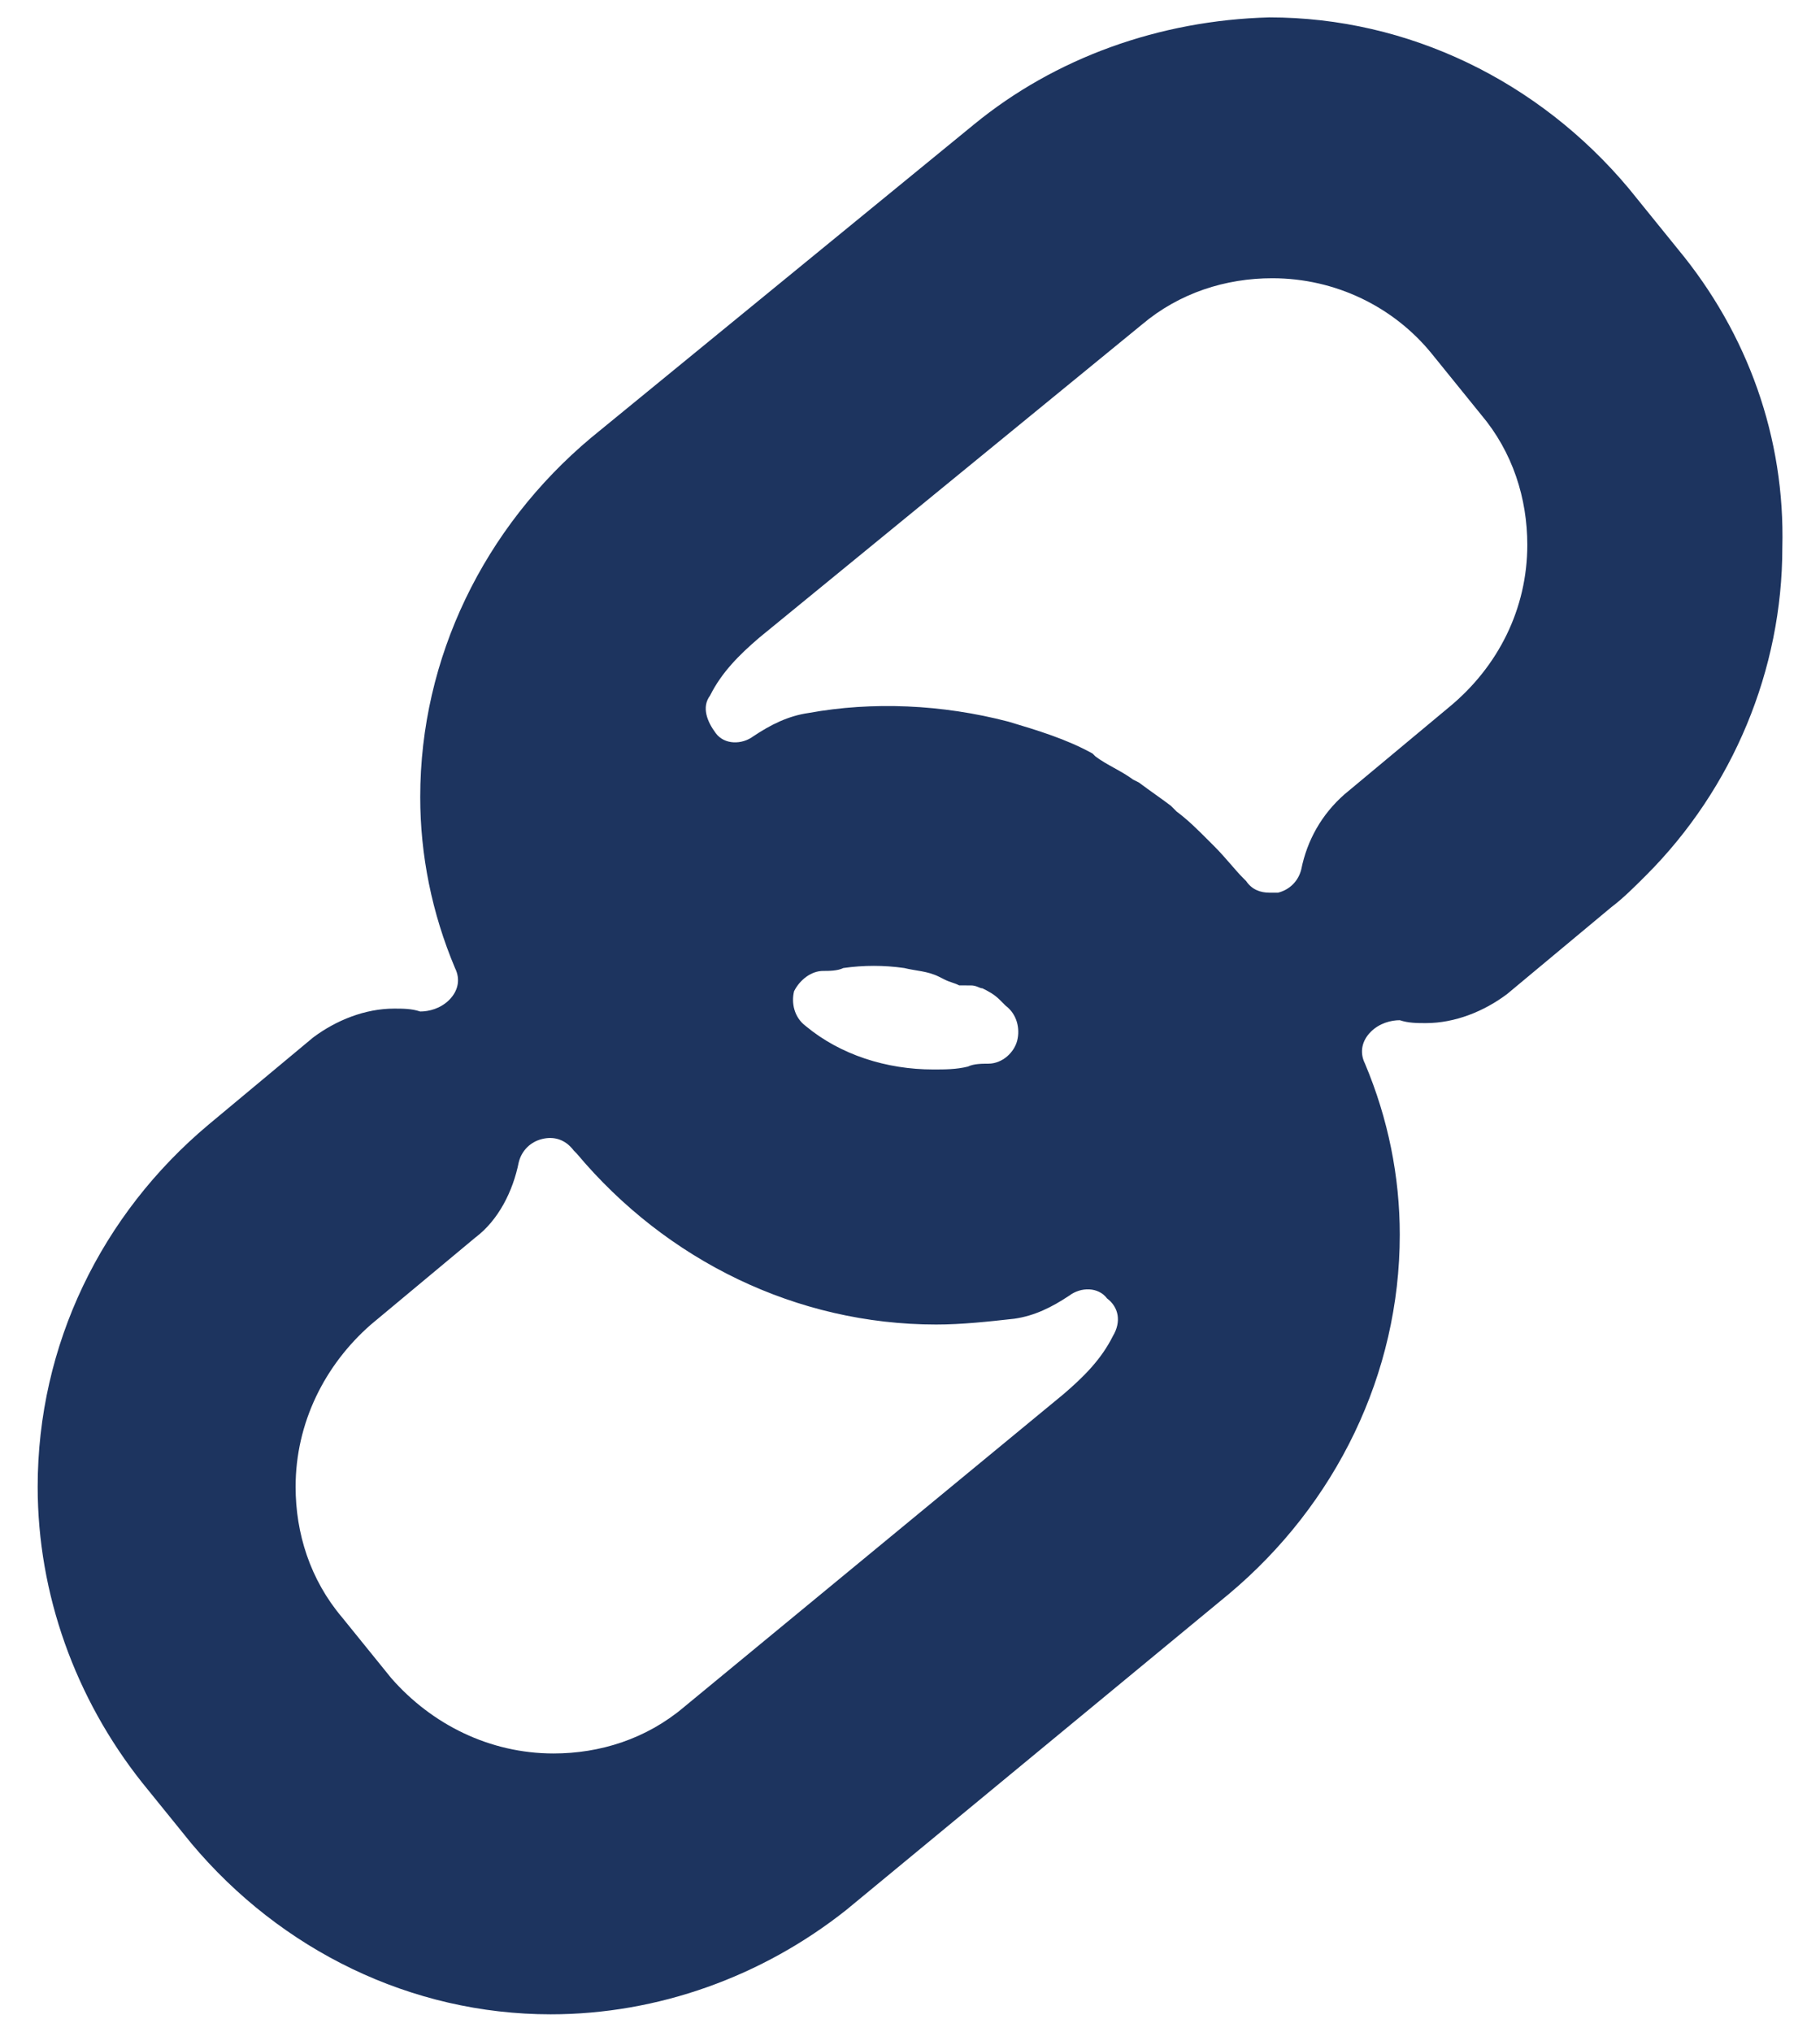 <?xml version="1.0" encoding="utf-8"?>
<!-- Generator: Adobe Illustrator 26.0.3, SVG Export Plug-In . SVG Version: 6.00 Build 0)  -->
<svg version="1.1" id="katman_1" xmlns="http://www.w3.org/2000/svg" xmlns:xlink="http://www.w3.org/1999/xlink" x="0px" y="0px"
	 viewBox="0 0 62.8 70.1" style="enable-background:new 0 0 62.8 70.1;" xml:space="preserve">
<style type="text/css">
	.st0{fill:#1D345F;}
</style>
<path class="st0" d="M57.9,8.6C57.9,8.6,57.9,8.6,57.9,8.6l-1.7-2.1c-3.1-3.7-7.6-5.9-12.4-5.9c0,0,0,0,0,0C40,0.7,36.4,2,33.6,4.3
	L20.4,15.1c-3.7,3.1-5.9,7.6-5.9,12.4c0,2,0.4,4,1.2,5.9c0.2,0.4,0.1,0.8-0.2,1.1s-0.7,0.4-1,0.4c-0.3-0.1-0.6-0.1-0.9-0.1l0,0
	c-1,0-2,0.4-2.8,1l-3.6,3c-3.7,3.1-5.9,7.6-5.9,12.5c0,3.7,1.3,7.3,3.6,10.2l1.7,2.1c3.1,3.7,7.6,5.9,12.4,5.9h0
	c3.7,0,7.3-1.3,10.2-3.6L42.4,55c3.7-3.1,5.9-7.6,5.9-12.4c0-2-0.4-4-1.2-5.9c-0.2-0.4-0.1-0.8,0.2-1.1s0.7-0.4,1-0.4
	c0.3,0.1,0.6,0.1,0.9,0.1c1,0,2-0.4,2.8-1l3.6-3c0.4-0.3,0.8-0.7,1.2-1.1c3-3,4.7-7.1,4.7-11.3C61.6,15.1,60.3,11.5,57.9,8.6z
	 M38.4,46.1c-0.4,0.8-1,1.4-1.7,2L23.6,58.9c-1.3,1.1-2.9,1.6-4.5,1.6c-2.2,0-4.2-1-5.6-2.6l-1.7-2.1c-1.1-1.3-1.6-2.9-1.6-4.5
	c0-2.2,1-4.2,2.6-5.6l3.6-3c0.8-0.6,1.3-1.6,1.5-2.6c0.1-0.4,0.4-0.7,0.8-0.8s0.8,0,1.1,0.4l0.1,0.1c3.1,3.7,7.6,5.9,12.4,5.9
	c0.9,0,1.8-0.1,2.7-0.2c0.7-0.1,1.3-0.4,1.9-0.8c0.4-0.3,1-0.3,1.3,0.1C38.6,45.1,38.7,45.6,38.4,46.1z M33.5,34L33.5,34
	c0.2,0,0.3,0.1,0.4,0.1c0.2,0.1,0.4,0.2,0.6,0.4l0.2,0.2c0,0,0,0,0,0c0.4,0.3,0.5,0.8,0.4,1.2c-0.1,0.4-0.5,0.8-1,0.8
	c-0.2,0-0.5,0-0.7,0.1c0,0,0,0,0,0l0,0c-0.4,0.1-0.8,0.1-1.2,0.1c-1.6,0-3.2-0.5-4.4-1.5c-0.4-0.3-0.5-0.8-0.4-1.2
	c0.2-0.4,0.6-0.7,1-0.7c0.2,0,0.5,0,0.7-0.1c0.7-0.1,1.4-0.1,2.1,0c0.4,0.1,0.8,0.1,1.2,0.3l0.2,0.1c0.2,0.1,0.3,0.1,0.5,0.2
	c0,0,0,0,0.1,0L33.5,34C33.5,33.9,33.5,34,33.5,34L33.5,34C33.5,34,33.5,34,33.5,34z M50,24.4l-3.6,3c-0.8,0.7-1.3,1.6-1.5,2.6
	c-0.1,0.4-0.4,0.7-0.8,0.8c-0.1,0-0.2,0-0.3,0c-0.3,0-0.6-0.1-0.8-0.4l-0.1-0.1c-0.3-0.3-0.6-0.7-1-1.1l0,0l-0.2-0.2
	c-0.4-0.4-0.7-0.7-1.1-1l-0.1-0.1c0,0,0,0-0.1-0.1c-0.4-0.3-0.7-0.5-1.1-0.8c0,0,0,0,0,0l-0.2-0.1c-0.4-0.3-0.9-0.5-1.3-0.8
	l-0.1-0.1c0,0,0,0,0,0l0,0c-0.9-0.5-1.9-0.8-2.9-1.1c0,0,0,0,0,0c-2.3-0.6-4.7-0.7-6.9-0.3c-0.7,0.1-1.3,0.4-1.9,0.8
	c-0.4,0.3-1,0.3-1.3-0.1s-0.5-0.9-0.2-1.3c0.4-0.8,1-1.4,1.7-2l13.2-10.8c1.3-1.1,2.9-1.6,4.5-1.6c0,0,0,0,0,0c2.2,0,4.2,1,5.5,2.6
	l1.7,2.1c1.1,1.3,1.6,2.9,1.6,4.5C52.7,21,51.7,23,50,24.4z"/>
</svg>

